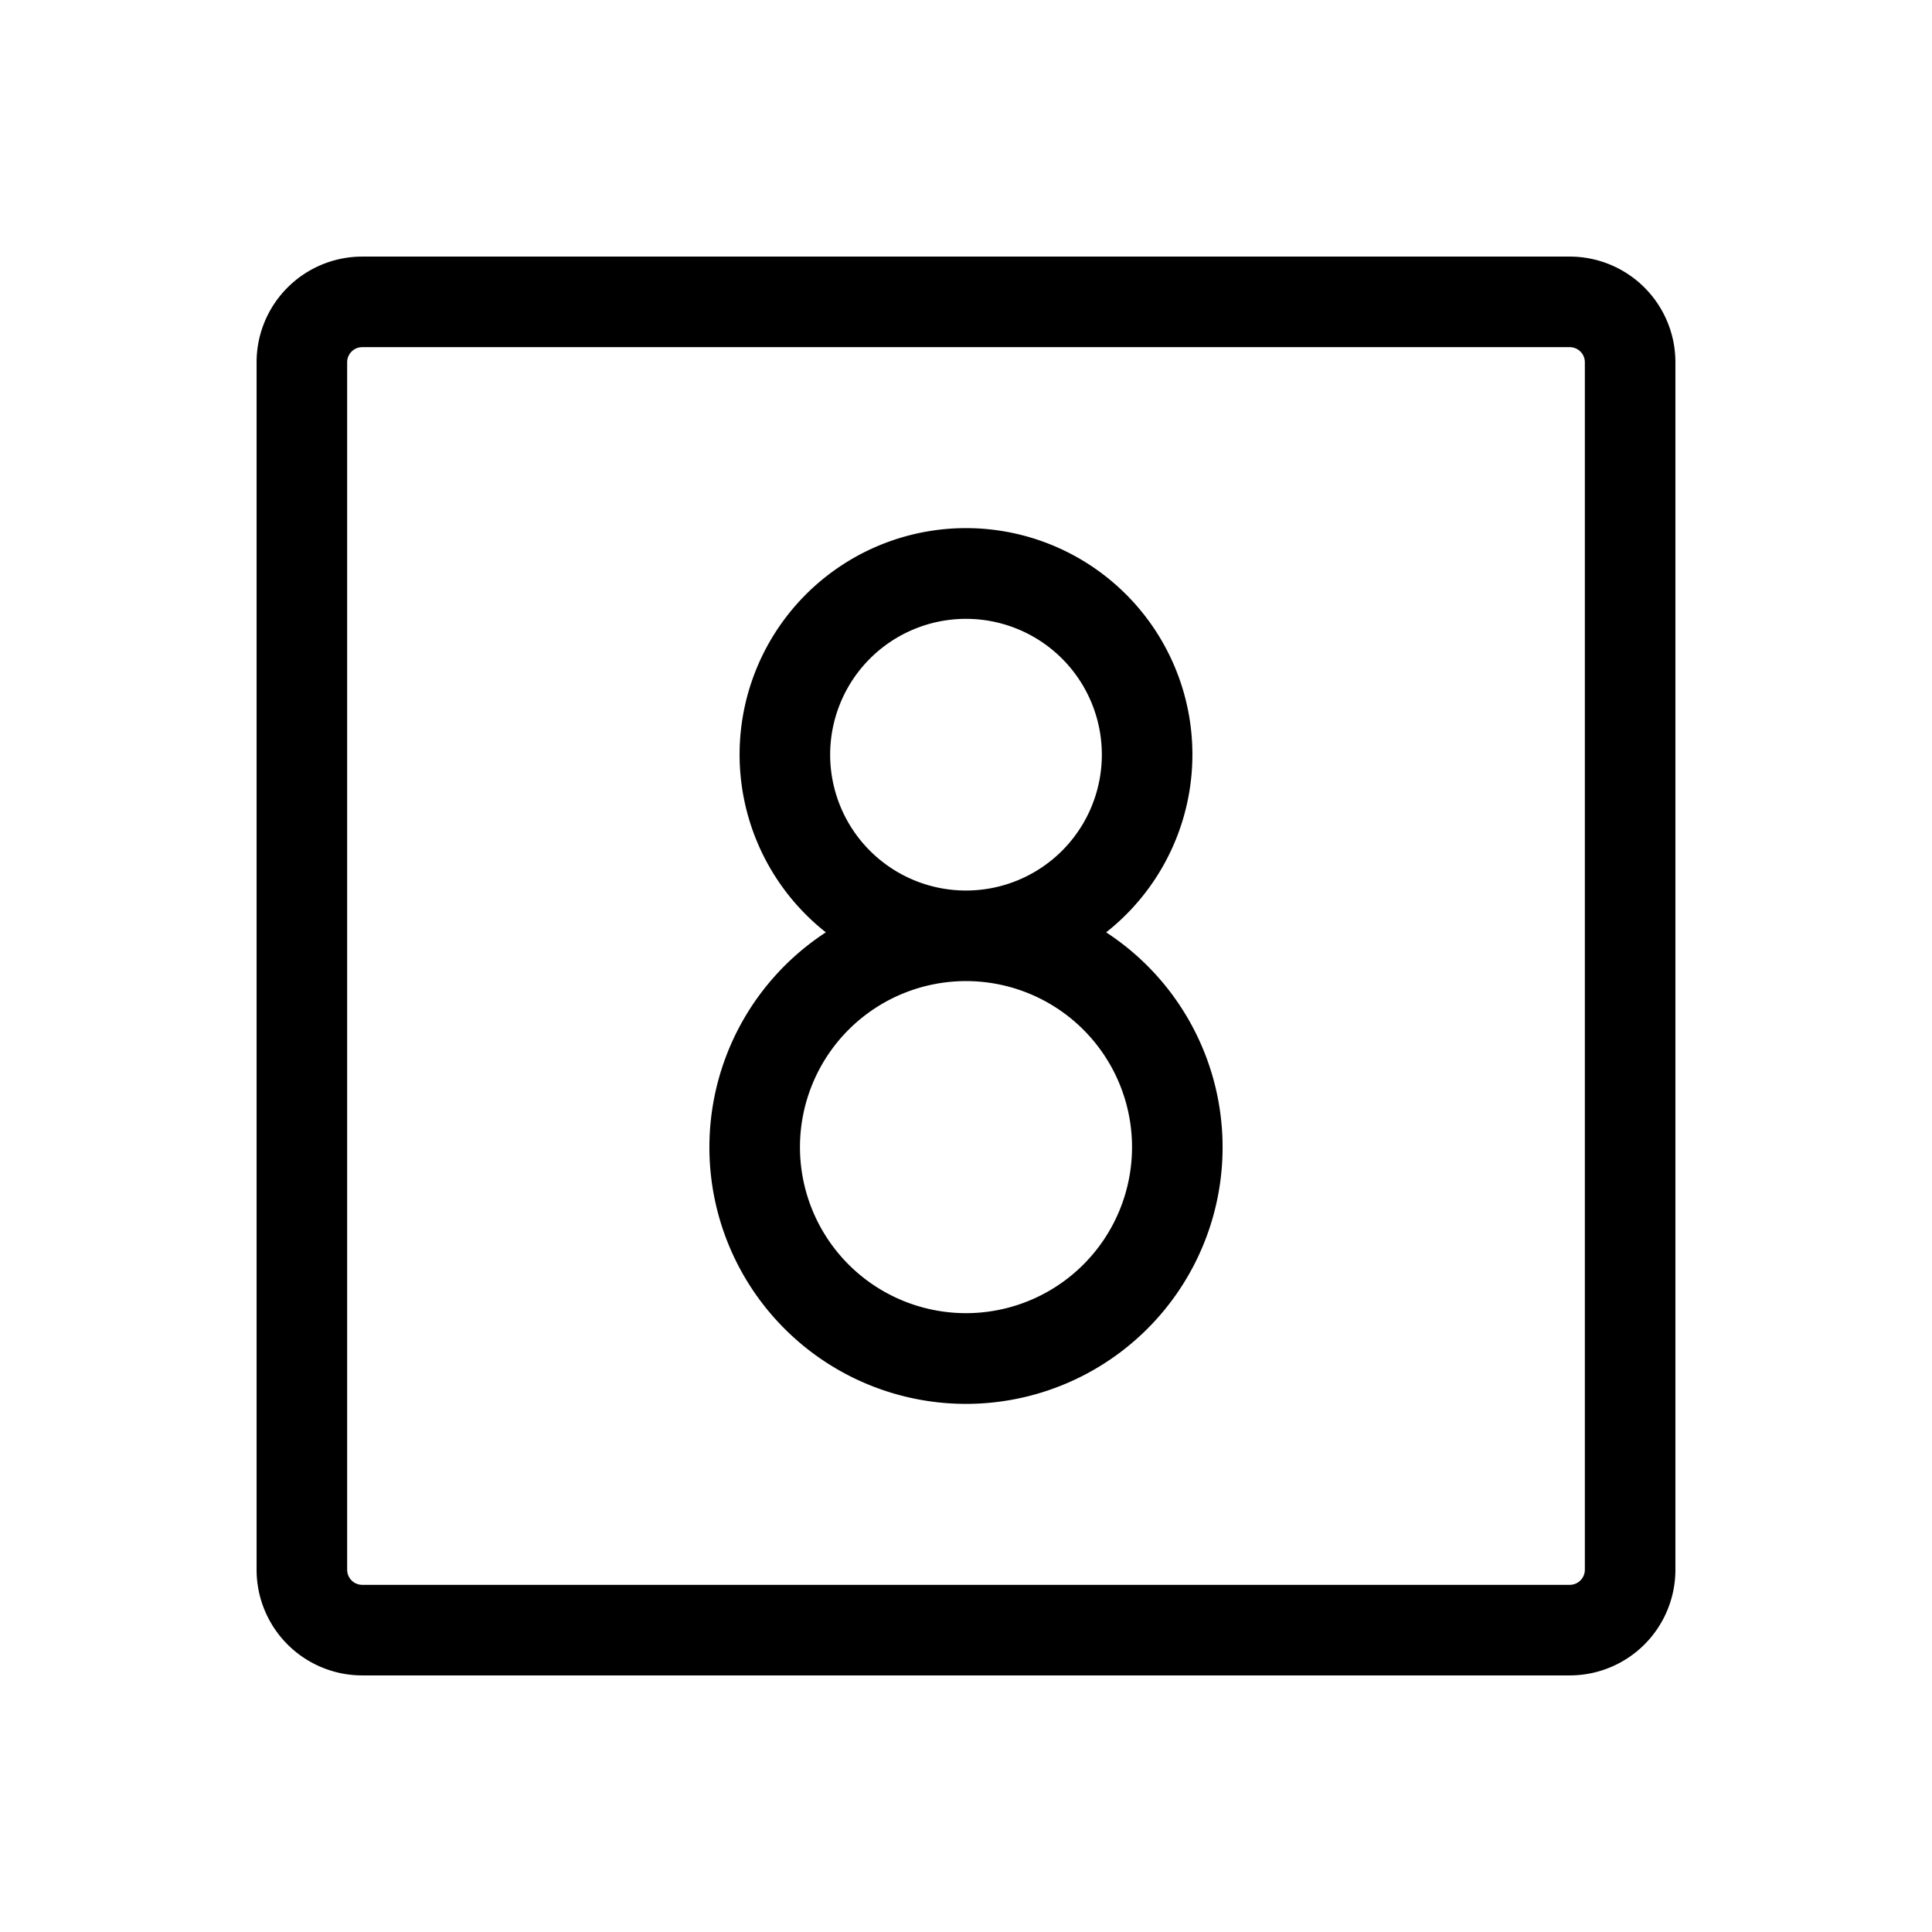 <svg xmlns="http://www.w3.org/2000/svg" viewBox="0 0 256 256" fill="currentColor"><path d="M208,34H48A14,14,0,0,0,34,48V208a14,14,0,0,0,14,14H208a14,14,0,0,0,14-14V48A14,14,0,0,0,208,34Zm2,174a2,2,0,0,1-2,2H48a2,2,0,0,1-2-2V48a2,2,0,0,1,2-2H208a2,2,0,0,1,2,2Zm-63.43-84.46a30,30,0,1,0-37.14,0,34,34,0,1,0,37.14,0ZM110,100a18,18,0,1,1,18,18A18,18,0,0,1,110,100Zm18,74a22,22,0,1,1,22-22A22,22,0,0,1,128,174Z"/></svg>